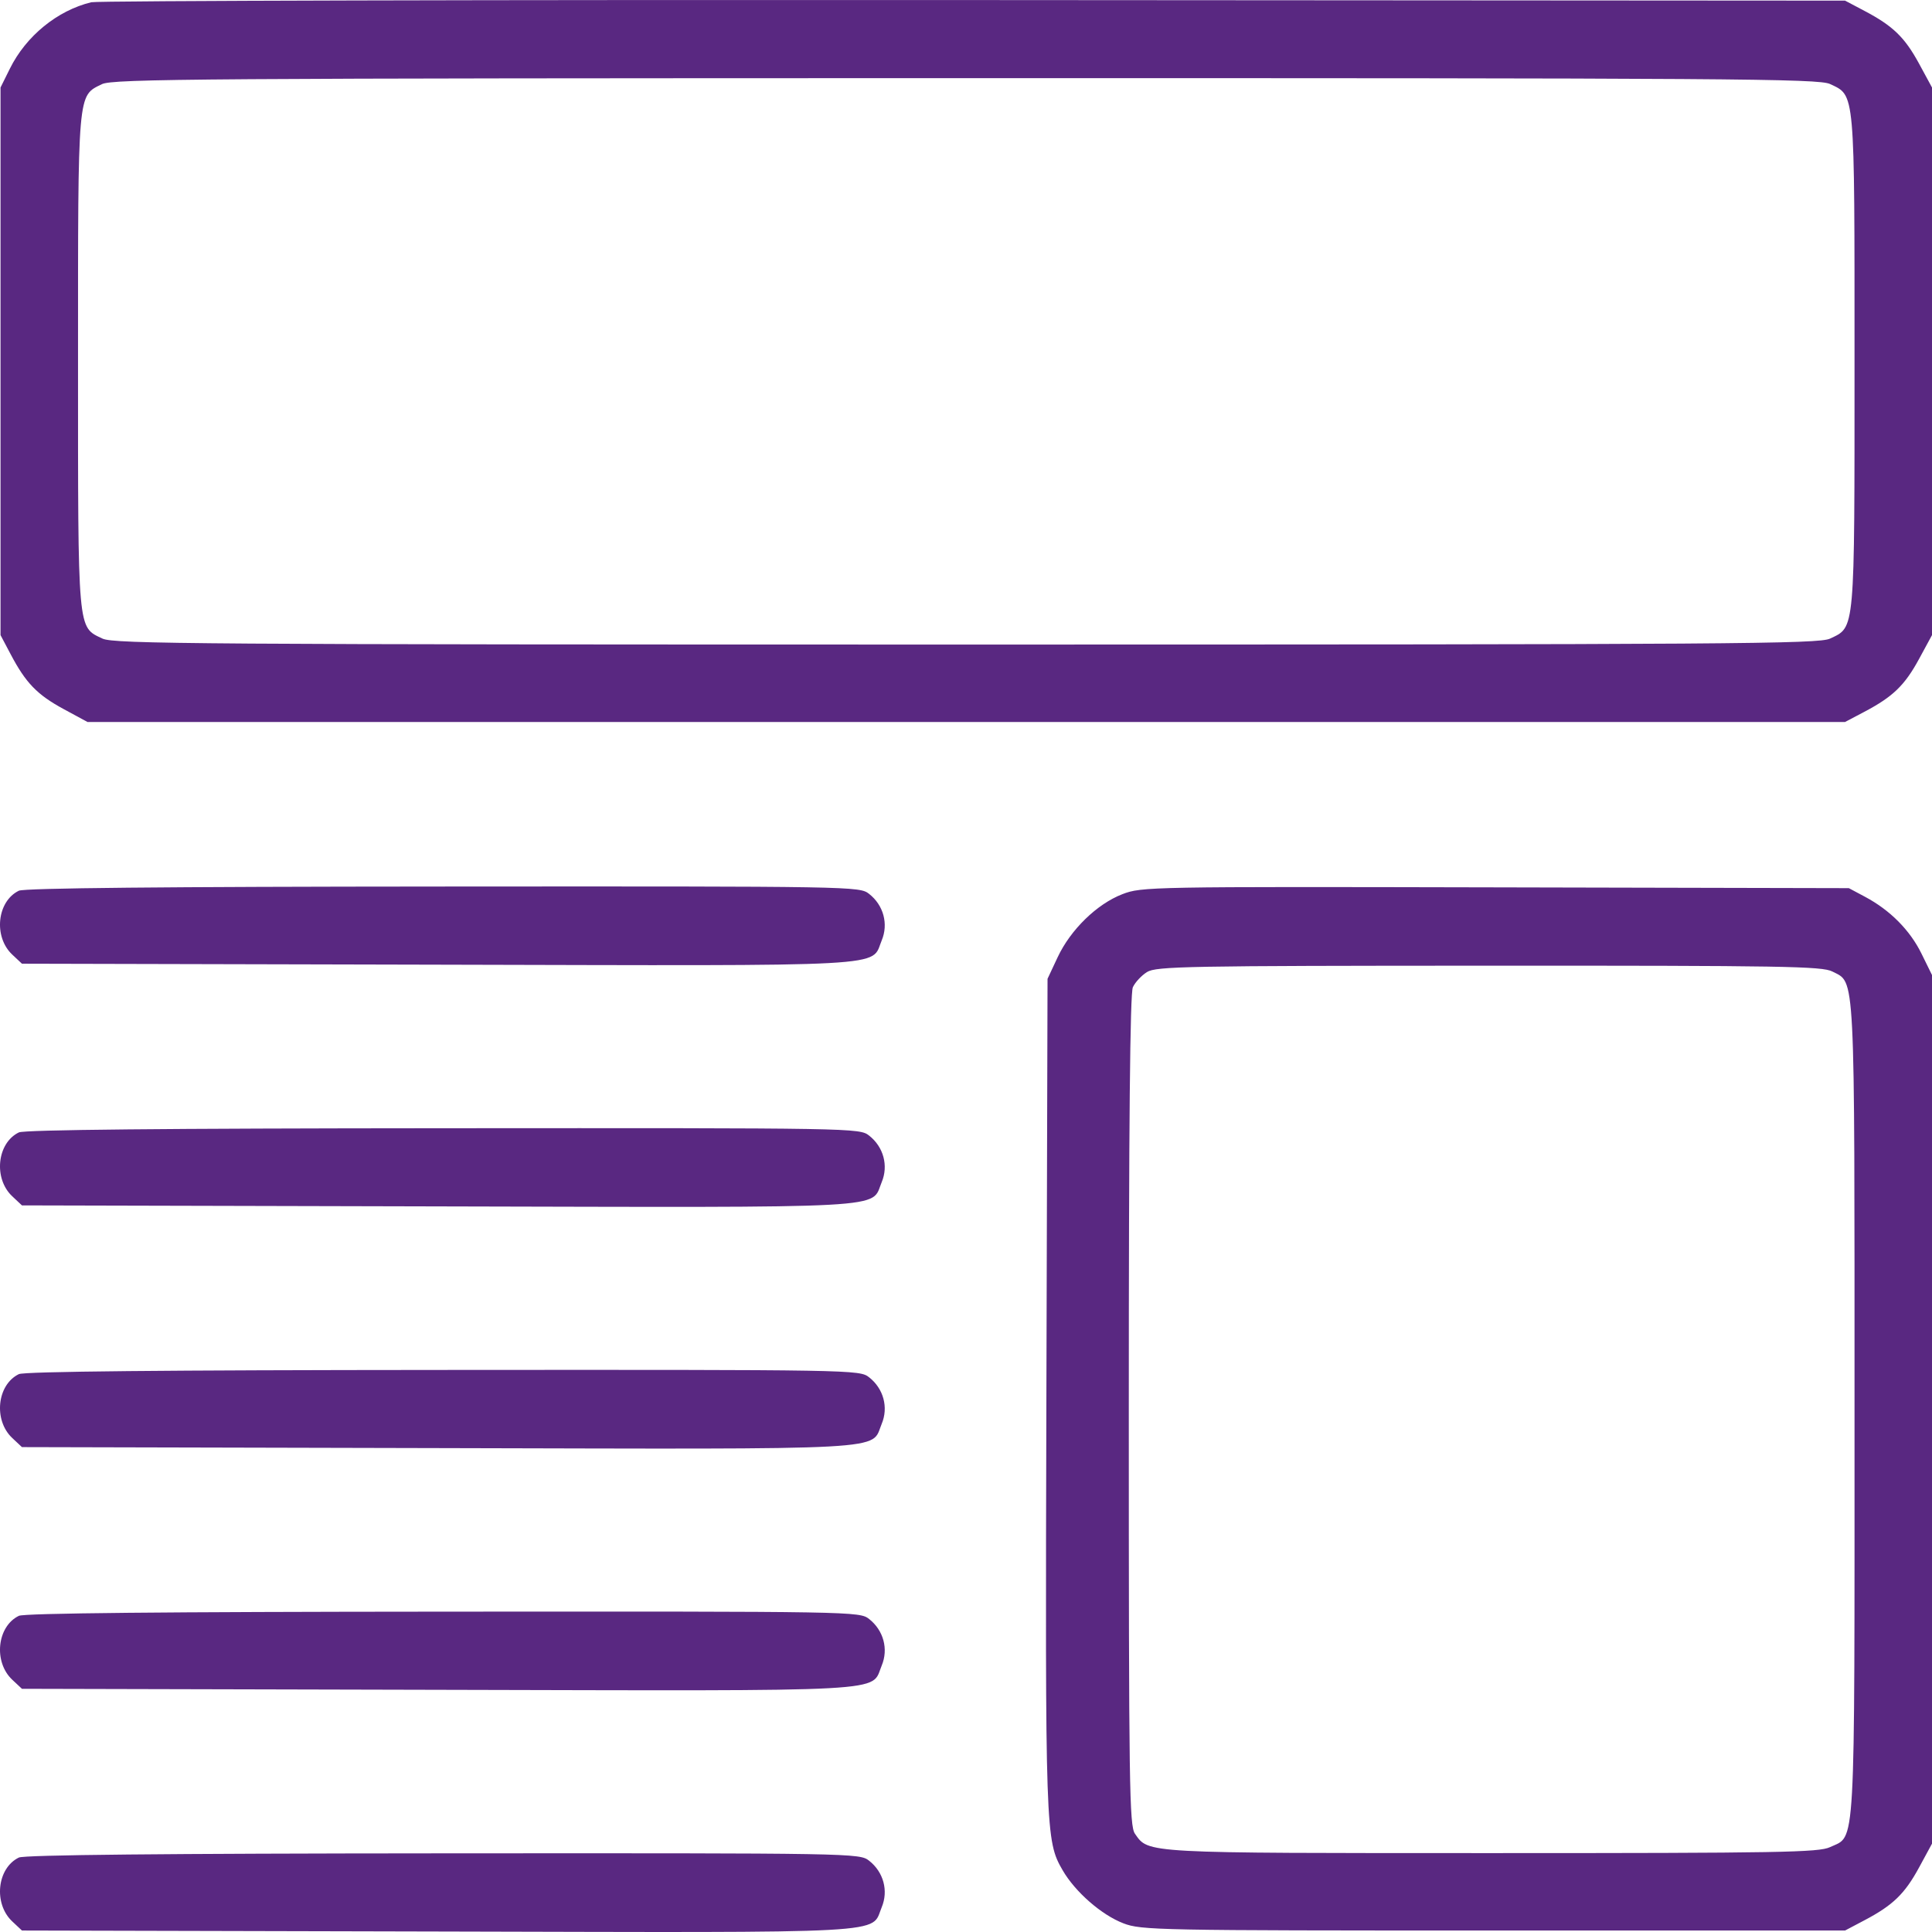 <svg width="98" height="98" viewBox="0 0 98 98" fill="none" xmlns="http://www.w3.org/2000/svg">
<path fill-rule="evenodd" clip-rule="evenodd" d="M4.629 0.114C2.907 0.533 1.322 1.826 0.502 3.481L0.027 4.438V18.327V32.216L0.544 33.194C1.309 34.644 1.887 35.241 3.229 35.968L4.437 36.622H49.014H93.59L94.569 36.106C96.02 35.341 96.617 34.764 97.345 33.423L98 32.216V18.327V4.438L97.345 3.231C96.617 1.891 96.02 1.313 94.569 0.549L93.59 0.032L49.397 0.003C25.091 -0.013 4.945 0.037 4.629 0.114ZM92.828 4.262C94.105 4.867 94.07 4.472 94.07 18.327C94.07 32.183 94.105 31.787 92.828 32.393C92.253 32.665 87.936 32.695 49.014 32.695C10.091 32.695 5.774 32.665 5.2 32.393C3.923 31.787 3.958 32.183 3.958 18.327C3.958 4.52 3.927 4.881 5.17 4.269C5.718 3.999 10.143 3.968 48.985 3.964C87.939 3.96 92.253 3.989 92.828 4.262ZM0.957 45.181C-0.153 45.718 -0.34 47.519 0.621 48.421L1.113 48.883L22.192 48.933C45.636 48.989 44.153 49.07 44.724 47.704C45.074 46.867 44.818 45.917 44.085 45.342C43.599 44.96 43.368 44.956 22.482 44.969C8.271 44.977 1.235 45.047 0.957 45.181ZM56.929 45.358C55.642 45.855 54.304 47.158 53.65 48.553L53.136 49.649L53.078 70.722C53.017 93.01 53.029 93.362 53.904 94.871C54.541 95.969 55.872 97.132 56.982 97.559C57.889 97.909 58.682 97.925 75.76 97.925H93.59L94.569 97.408C96.02 96.644 96.617 96.066 97.345 94.726L98 93.519V71.488V49.457L97.467 48.373C96.882 47.182 95.875 46.168 94.606 45.491L93.782 45.051L75.856 45.011C58.29 44.972 57.909 44.979 56.929 45.358ZM92.944 49.279C94.118 49.886 94.07 48.92 94.07 71.501C94.07 94.357 94.141 93.072 92.828 93.695C92.263 93.963 90.318 93.998 75.677 93.998C57.907 93.998 58.272 94.017 57.571 93.017C57.286 92.612 57.258 90.674 57.258 71.55C57.258 56.954 57.321 50.391 57.464 50.077C57.578 49.828 57.901 49.481 58.183 49.306C58.651 49.017 60.189 48.988 75.53 48.984C90.442 48.979 92.429 49.013 92.944 49.279ZM0.957 57.441C-0.153 57.978 -0.34 59.779 0.621 60.681L1.113 61.143L22.192 61.194C45.636 61.249 44.153 61.331 44.724 59.965C45.074 59.127 44.818 58.178 44.085 57.602C43.599 57.22 43.368 57.216 22.482 57.229C8.271 57.238 1.235 57.307 0.957 57.441ZM0.957 69.702C-0.153 70.239 -0.34 72.04 0.621 72.942L1.113 73.404L22.192 73.454C45.636 73.51 44.153 73.591 44.724 72.225C45.074 71.388 44.818 70.438 44.085 69.863C43.599 69.481 43.368 69.477 22.482 69.49C8.271 69.498 1.235 69.568 0.957 69.702ZM0.957 81.962C-0.153 82.499 -0.34 84.3 0.621 85.203L1.113 85.664L22.192 85.715C45.636 85.77 44.153 85.852 44.724 84.486C45.074 83.648 44.818 82.699 44.085 82.123C43.599 81.741 43.368 81.737 22.482 81.75C8.271 81.759 1.235 81.828 0.957 81.962ZM0.957 94.223C-0.153 94.76 -0.34 96.561 0.621 97.463L1.113 97.925L22.192 97.975C45.636 98.031 44.153 98.112 44.724 96.746C45.074 95.909 44.818 94.959 44.085 94.384C43.599 94.002 43.368 93.998 22.482 94.01C8.271 94.019 1.235 94.089 0.957 94.223Z" fill="#592881"/>
</svg>
